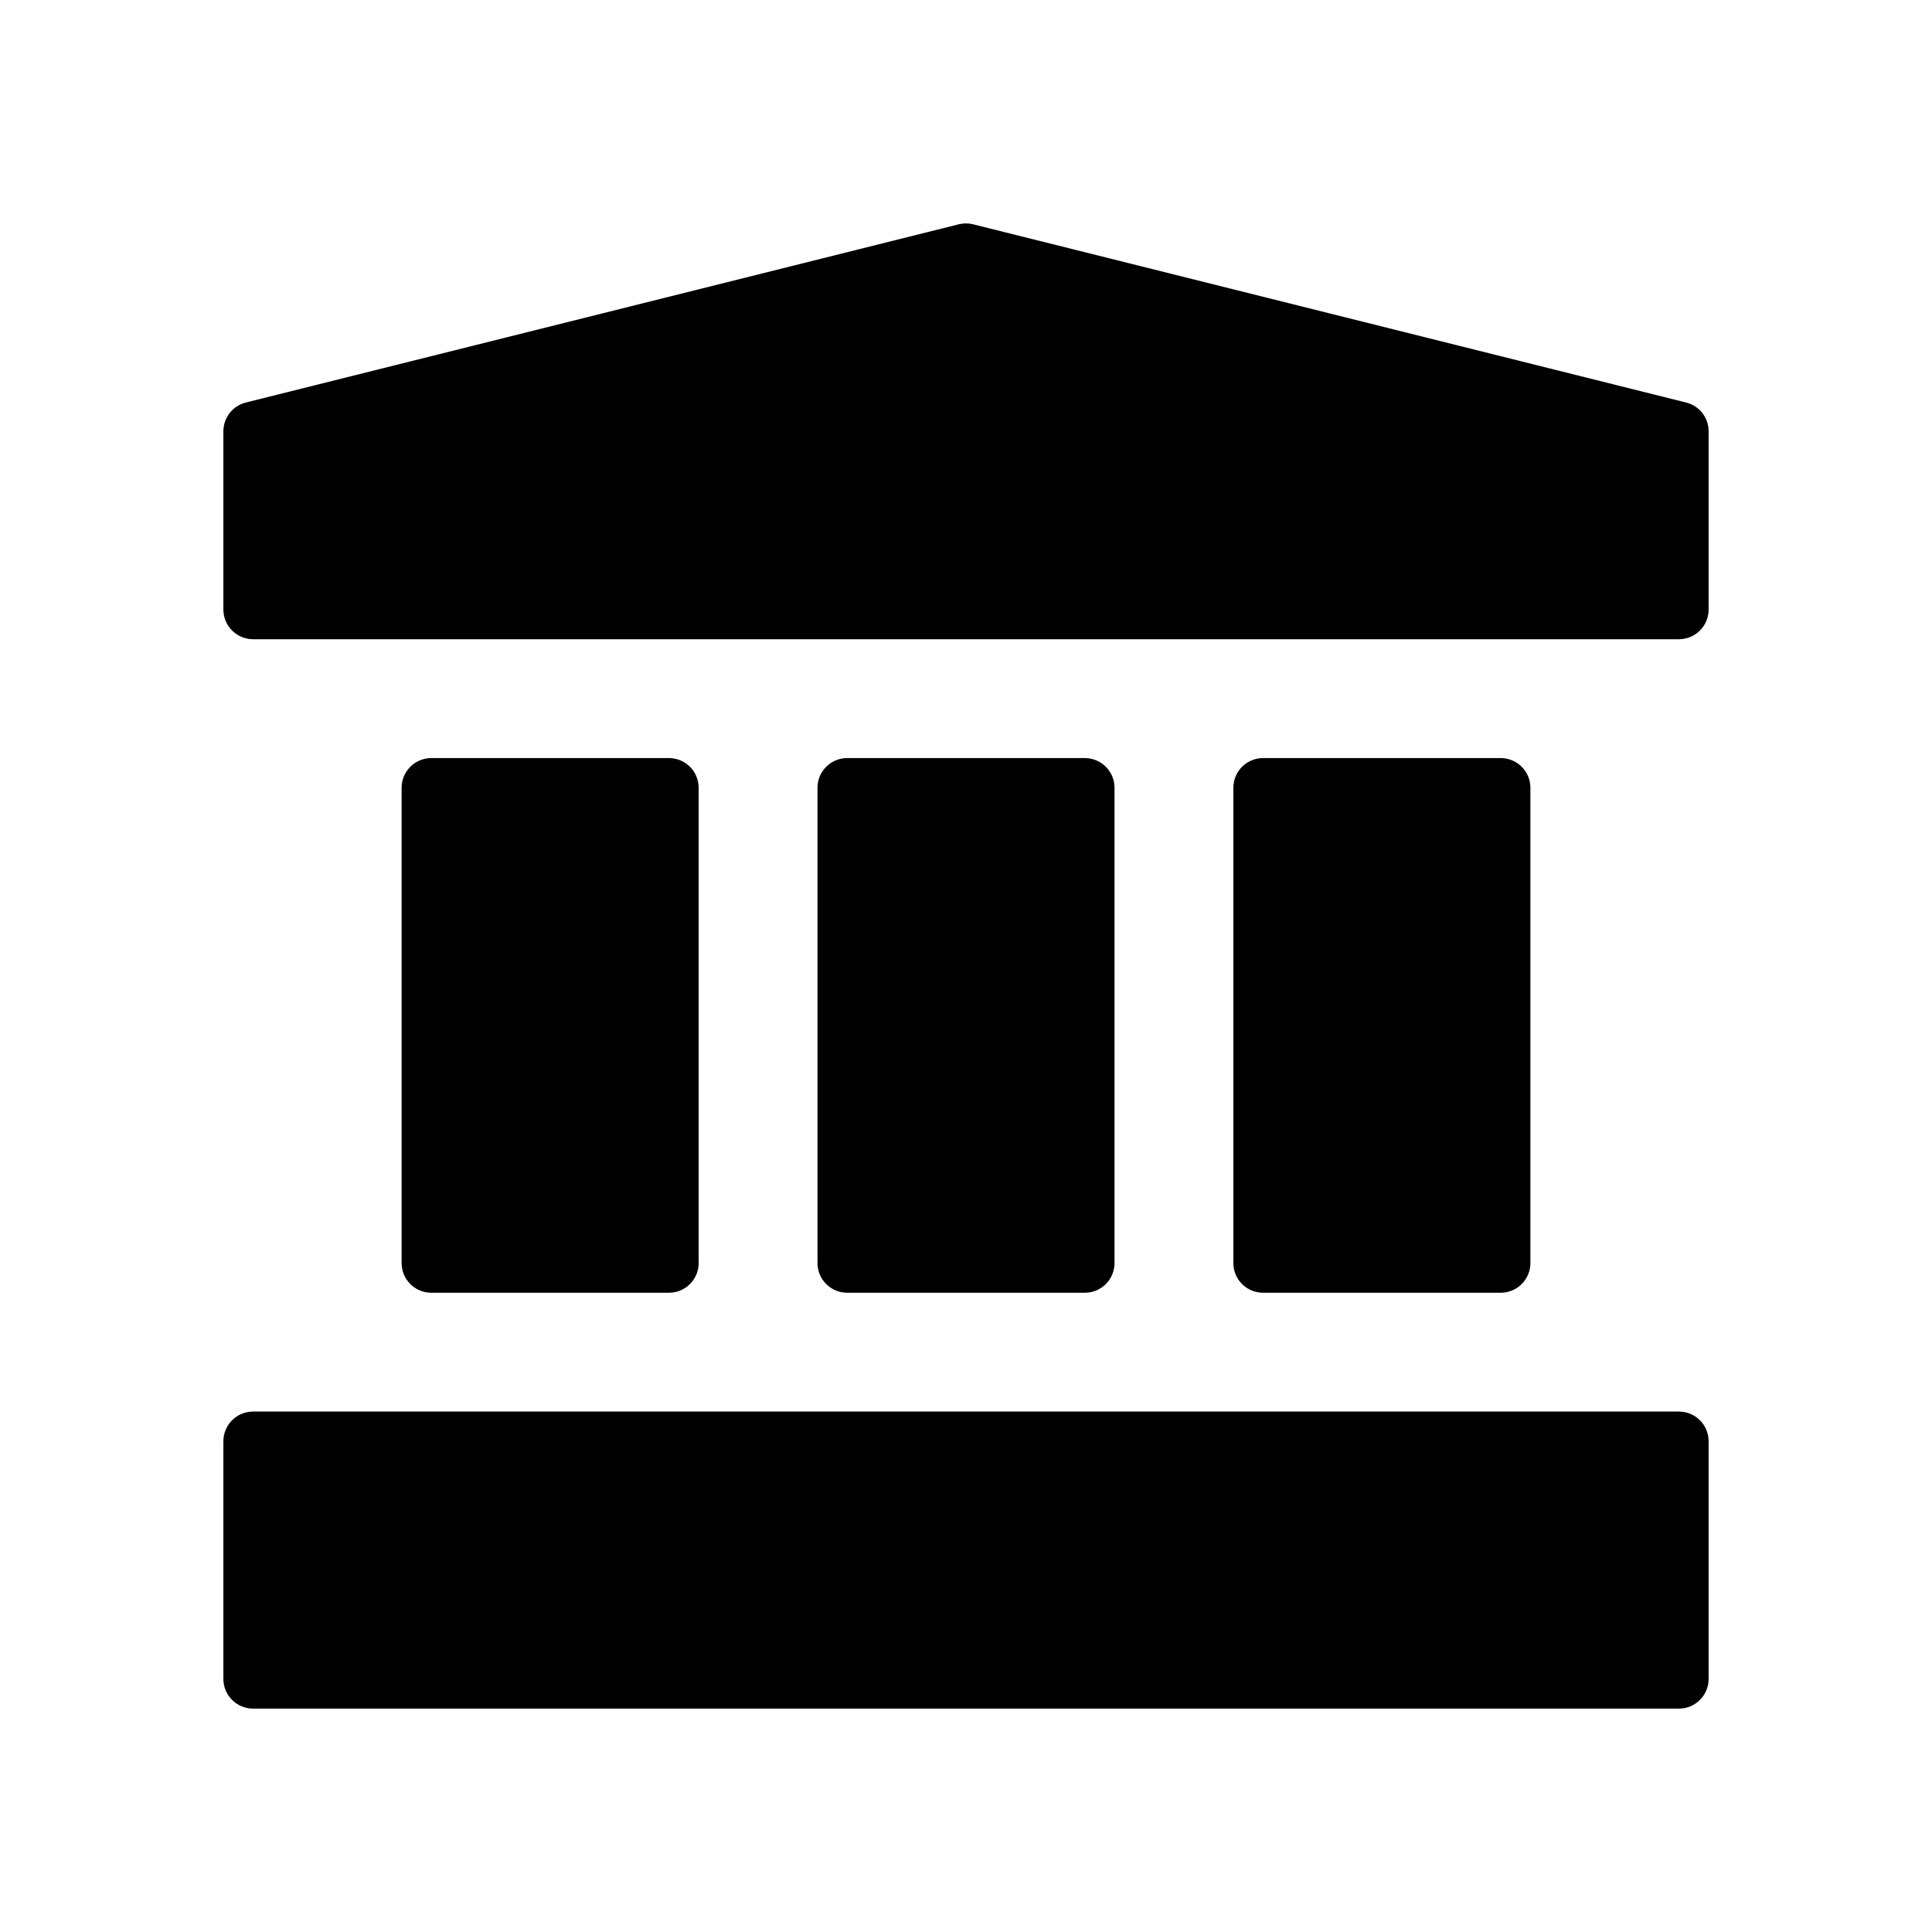 <?xml version="1.0" encoding="UTF-8"?>
<!-- The Best Svg Icon site in the world: iconSvg.co, Visit us! https://iconsvg.co -->
<svg fill="#000000" width="800px" height="800px" version="1.1" viewBox="144 144 512 512" xmlns="http://www.w3.org/2000/svg">
 <g>
  <path d="m321.28 486.59c4.344 0 7.871-3.519 7.871-7.871v-125.95c0-4.344-3.527-7.871-7.871-7.871h-62.977c-4.344 0-7.871 3.527-7.871 7.871v125.95c0 4.352 3.527 7.871 7.871 7.871z"/>
  <path d="m431.49 486.59c4.352 0 7.871-3.519 7.871-7.871v-125.95c0-4.344-3.519-7.871-7.871-7.871h-62.977c-4.344 0-7.871 3.527-7.871 7.871v125.95c0 4.352 3.527 7.871 7.871 7.871z"/>
  <path d="m541.7 486.59c4.352 0 7.871-3.519 7.871-7.871v-125.95c0-4.344-3.519-7.871-7.871-7.871h-62.977c-4.352 0-7.871 3.527-7.871 7.871v125.95c0 4.352 3.519 7.871 7.871 7.871z"/>
  <path d="m588.93 518.08h-377.86c-4.344 0-7.871 3.519-7.871 7.871v62.977c0 4.352 3.527 7.871 7.871 7.871h377.86c4.352 0 7.871-3.519 7.871-7.871v-62.977c0.004-4.352-3.516-7.871-7.871-7.871z"/>
  <path d="m590.83 250.67-188.93-47.23c-1.25-0.316-2.566-0.316-3.816 0l-188.93 47.23c-3.504 0.871-5.957 4.019-5.957 7.633v47.23c0 4.344 3.527 7.871 7.871 7.871h377.86c4.352 0 7.871-3.527 7.871-7.871v-47.23c0.004-3.613-2.453-6.762-5.965-7.633z"/>
 </g>
</svg>